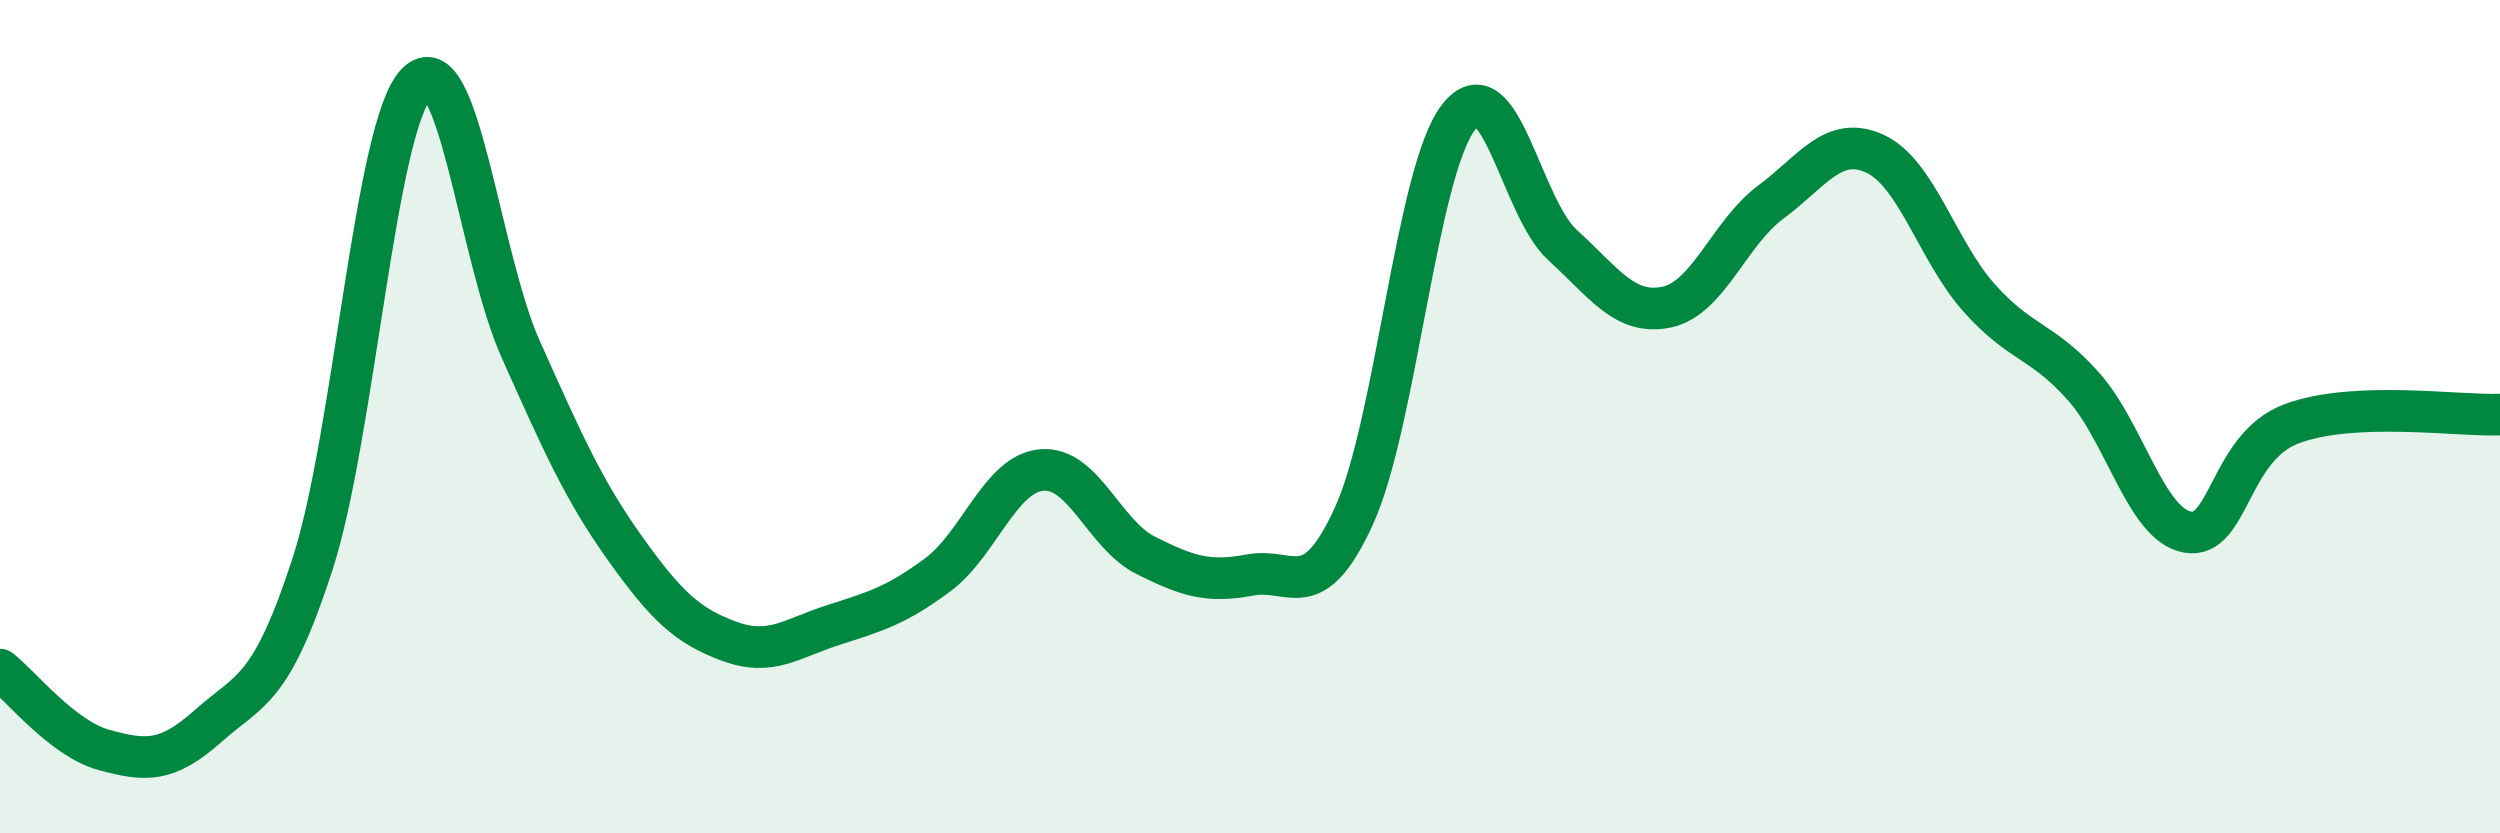 
    <svg width="60" height="20" viewBox="0 0 60 20" xmlns="http://www.w3.org/2000/svg">
      <path
        d="M 0,16.07 C 0.5,16.46 1.5,17.73 2.5,18 C 3.5,18.27 4,18.31 5,17.42 C 6,16.53 6.5,16.62 7.5,13.54 C 8.5,10.46 9,3.03 10,2 C 11,0.97 11.5,6.16 12.5,8.39 C 13.5,10.62 14,11.76 15,13.16 C 16,14.56 16.5,15.02 17.5,15.39 C 18.5,15.76 19,15.32 20,15 C 21,14.68 21.5,14.54 22.5,13.8 C 23.5,13.06 24,11.37 25,11.28 C 26,11.19 26.5,12.83 27.5,13.33 C 28.5,13.83 29,13.99 30,13.8 C 31,13.61 31.5,14.57 32.5,12.37 C 33.5,10.17 34,4.12 35,2.82 C 36,1.52 36.5,4.97 37.5,5.88 C 38.5,6.79 39,7.58 40,7.37 C 41,7.16 41.5,5.59 42.5,4.85 C 43.5,4.11 44,3.23 45,3.69 C 46,4.15 46.5,6.03 47.5,7.15 C 48.5,8.27 49,8.15 50,9.27 C 51,10.39 51.5,12.59 52.5,12.77 C 53.5,12.95 53.5,10.73 55,10.17 C 56.5,9.61 59,9.99 60,9.95L60 20L0 20Z"
        fill="#008740"
        opacity="0.1"
        stroke-linecap="round"
        stroke-linejoin="round"
      />
      <path
        d="M 0,16.07 C 0.5,16.46 1.5,17.73 2.5,18 C 3.5,18.27 4,18.31 5,17.42 C 6,16.53 6.5,16.62 7.5,13.54 C 8.5,10.46 9,3.03 10,2 C 11,0.97 11.5,6.16 12.5,8.39 C 13.5,10.62 14,11.76 15,13.16 C 16,14.56 16.5,15.02 17.5,15.39 C 18.5,15.76 19,15.32 20,15 C 21,14.68 21.5,14.54 22.5,13.8 C 23.5,13.06 24,11.37 25,11.28 C 26,11.19 26.5,12.83 27.5,13.33 C 28.5,13.83 29,13.99 30,13.8 C 31,13.61 31.5,14.57 32.5,12.37 C 33.5,10.17 34,4.12 35,2.82 C 36,1.52 36.5,4.97 37.5,5.88 C 38.5,6.79 39,7.58 40,7.37 C 41,7.16 41.5,5.59 42.5,4.85 C 43.5,4.11 44,3.23 45,3.69 C 46,4.15 46.5,6.03 47.5,7.15 C 48.5,8.27 49,8.15 50,9.27 C 51,10.39 51.5,12.59 52.5,12.77 C 53.5,12.95 53.5,10.73 55,10.17 C 56.5,9.61 59,9.99 60,9.95"
        stroke="#008740"
        stroke-width="1"
        fill="none"
        stroke-linecap="round"
        stroke-linejoin="round"
      />
    </svg>
  